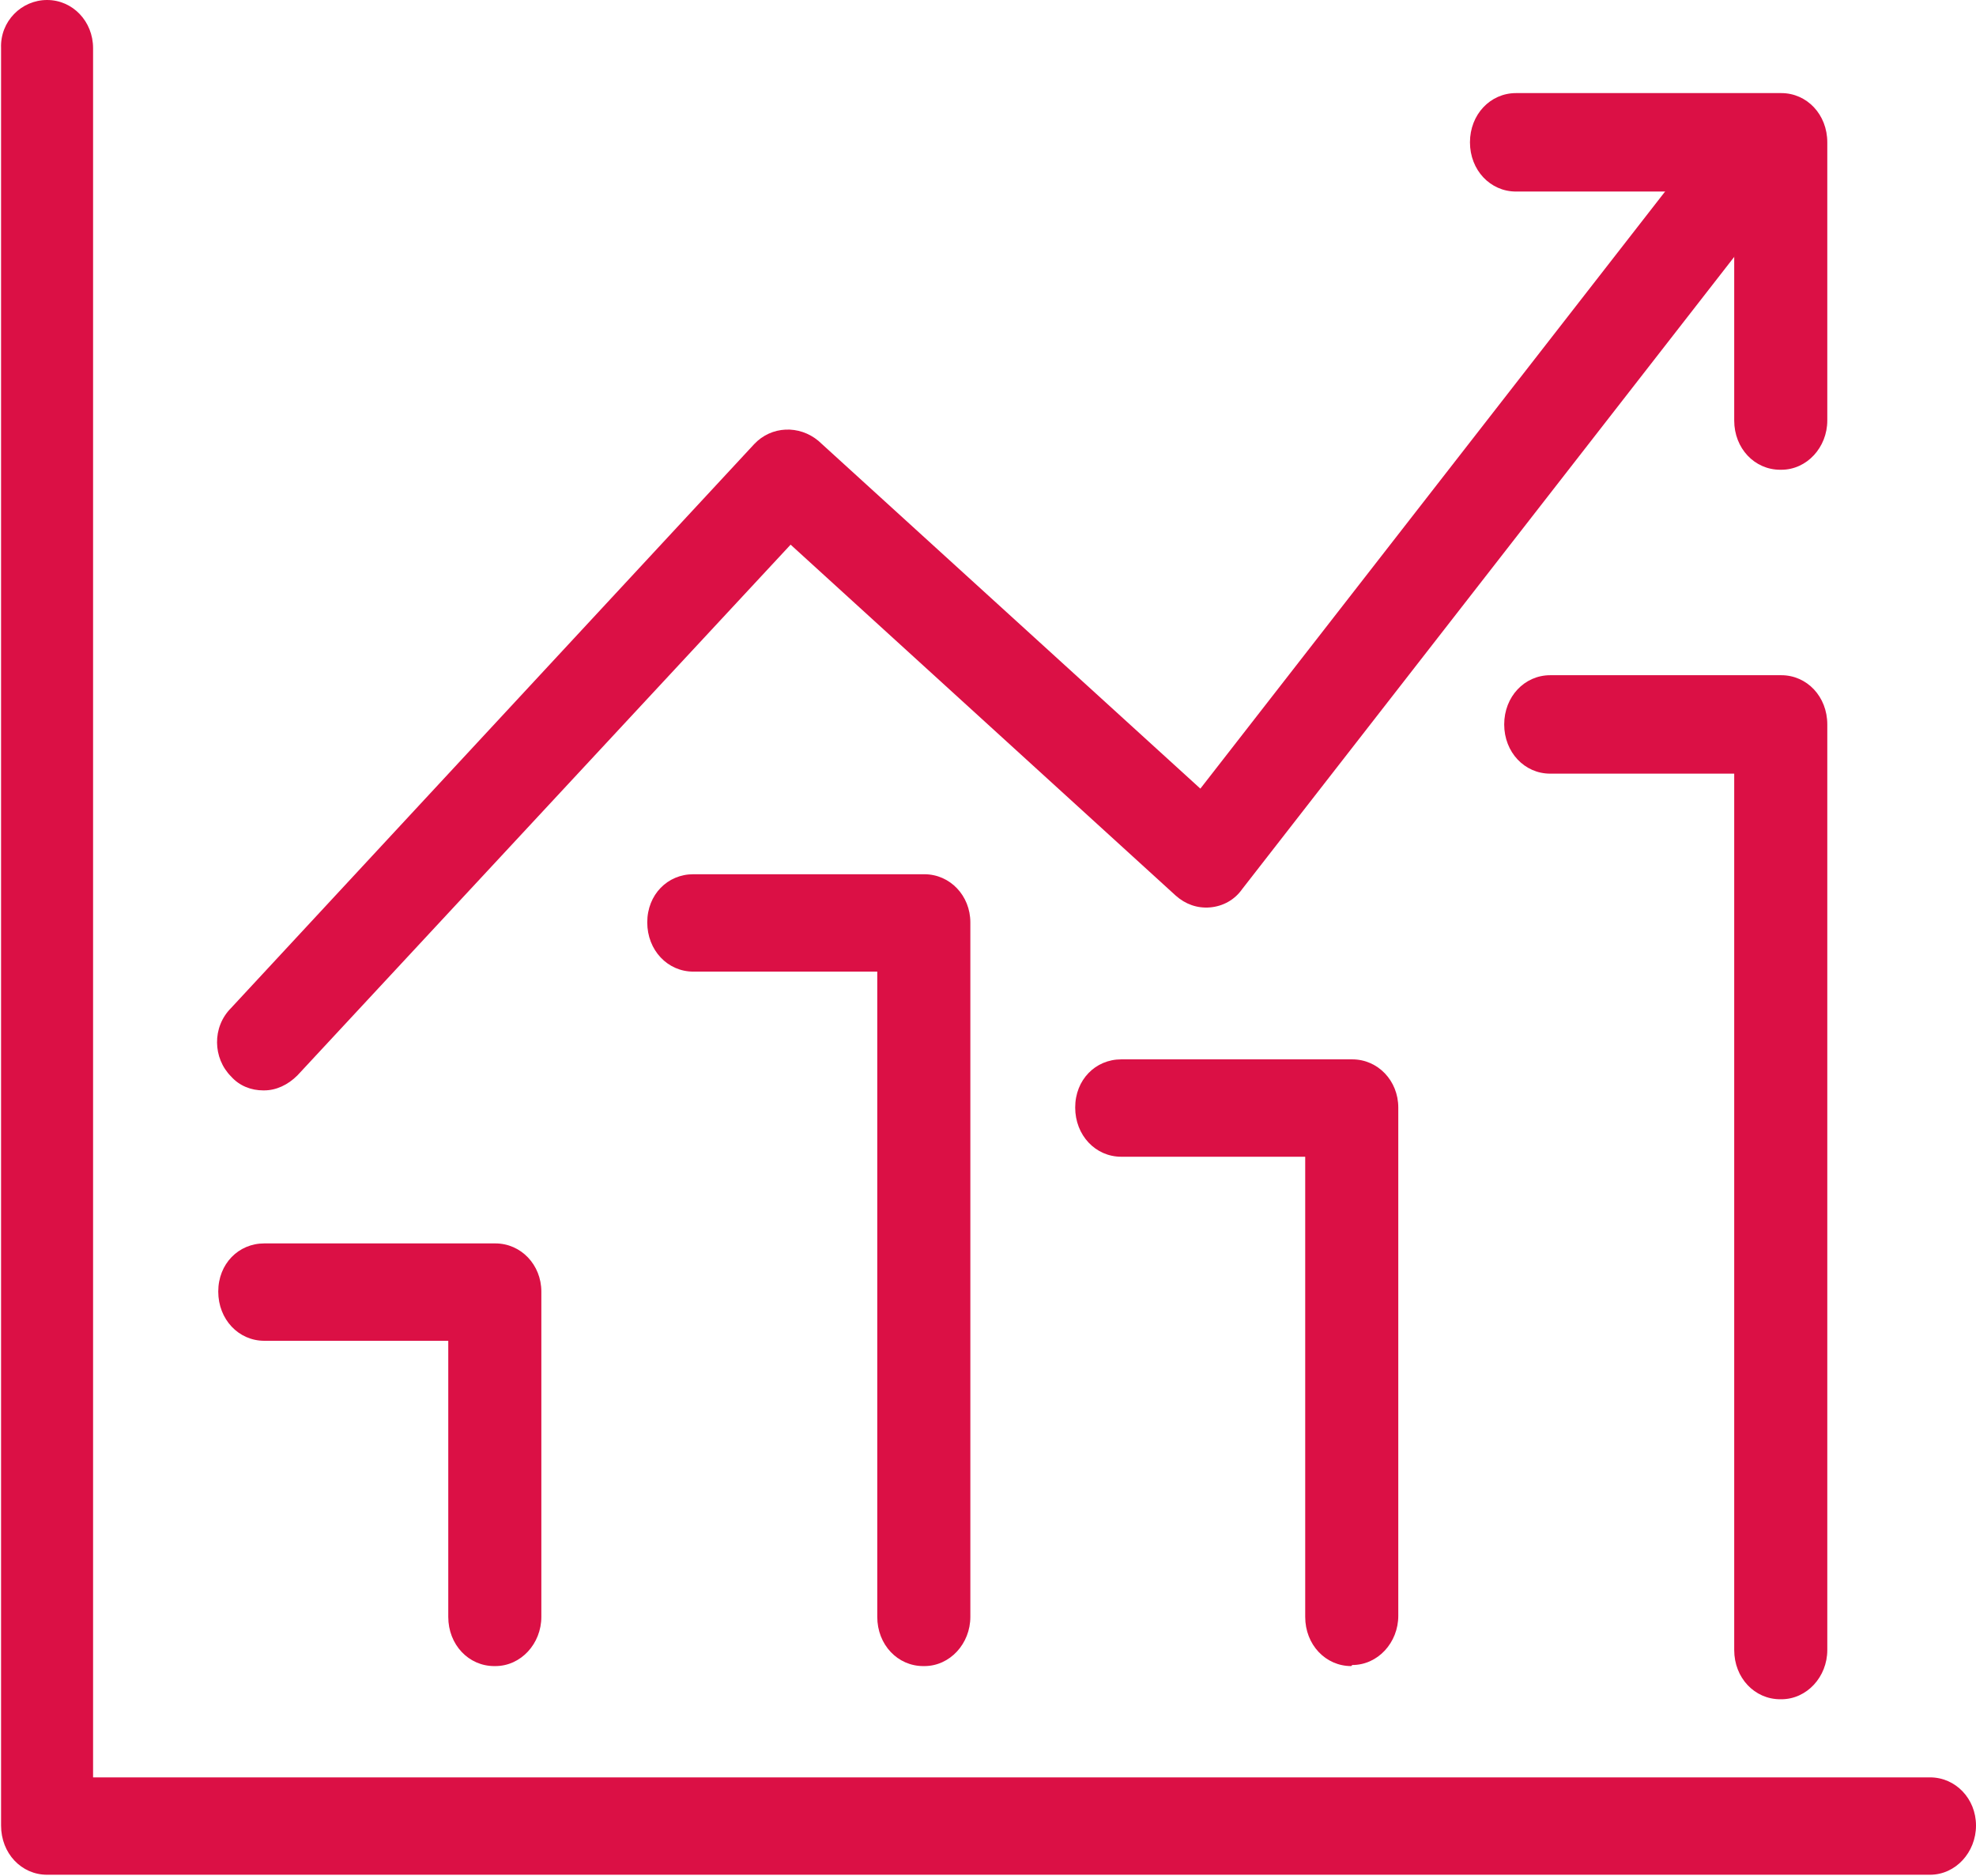 <?xml version="1.0" encoding="UTF-8"?>
<svg id="Calque_1" data-name="Calque 1" xmlns="http://www.w3.org/2000/svg" width="184.7" height="175.3" xmlns:xlink="http://www.w3.org/1999/xlink" viewBox="0 0 184.7 175.3">
  <defs>
    <clipPath id="clippath">
      <rect width="184.7" height="175.3" style="fill: none;"/>
    </clipPath>
  </defs>
  <g style="clip-path: url(#clippath);">
    <g>
      <path d="M24.6,101.9c-1.1,0-2.2-.4-3-1.3-1.7-1.7-1.8-4.6,0-6.4l48.9-52.7c1.6-1.7,4.2-1.8,6-.3l35.7,32.5,49.2-63.2c1.5-1.9,4.2-2.2,6.1-.6,1.9,1.6,2.1,4.5.6,6.4l-52,66.8c-.7,1-1.8,1.6-3,1.7s-2.3-.3-3.2-1.1l-36-32.8-46.1,49.6c-.9.9-2,1.4-3.1,1.4" style="fill: #db1045;"/>
      <path d="M46.2,155.7c-2.4,0-4.3-2-4.3-4.6v-25.8h-17.2c-2.4,0-4.3-2-4.3-4.6s1.9-4.5,4.3-4.5h21.6c2.4,0,4.3,2,4.3,4.5v30.4c0,2.5-1.9,4.6-4.3,4.6" style="fill: #db1045;"/>
      <path d="M126.3,155.7c-2.4,0-4.3-2-4.3-4.6v-43h-17.2c-2.4,0-4.3-2-4.3-4.6s1.9-4.5,4.3-4.5h21.6c2.4,0,4.3,2,4.3,4.5v47.5c0,2.5-1.9,4.6-4.3,4.6" style="fill: #db1045;"/>
      <path d="M86.3,155.7c-2.4,0-4.3-2-4.3-4.6v-60.3h-17.2c-2.4,0-4.3-2-4.3-4.6s1.9-4.5,4.3-4.5h21.6c2.4,0,4.3,2,4.3,4.5v64.9c0,2.5-1.9,4.6-4.3,4.6" style="fill: #db1045;"/>
      <path d="M166.4,158.8c-2.4,0-4.3-2-4.3-4.6v-81.9h-17.2c-2.4,0-4.3-2-4.3-4.6s1.9-4.6,4.3-4.6h21.6c2.4,0,4.3,2,4.3,4.6v86.5c0,2.5-1.9,4.6-4.3,4.6" style="fill: #db1045;"/>
      <path d="M180.4,175.2H4.4c-2.4,0-4.3-2-4.3-4.6V4.5C0,2,2,0,4.4,0s4.3,2,4.3,4.5v161.6h171.7c2.4,0,4.3,2,4.3,4.5s-1.9,4.6-4.3,4.6" style="fill: #db1045;"/>
      <path d="M166.4,43.9c-2.4,0-4.3-2-4.3-4.6v-21.4h-20.4c-2.4,0-4.3-2-4.3-4.6s1.9-4.6,4.3-4.6h24.8c2.4,0,4.3,2,4.3,4.6v26c0,2.5-1.9,4.6-4.3,4.6" style="fill: #db1045;"/>
    </g>
  </g>
</svg>